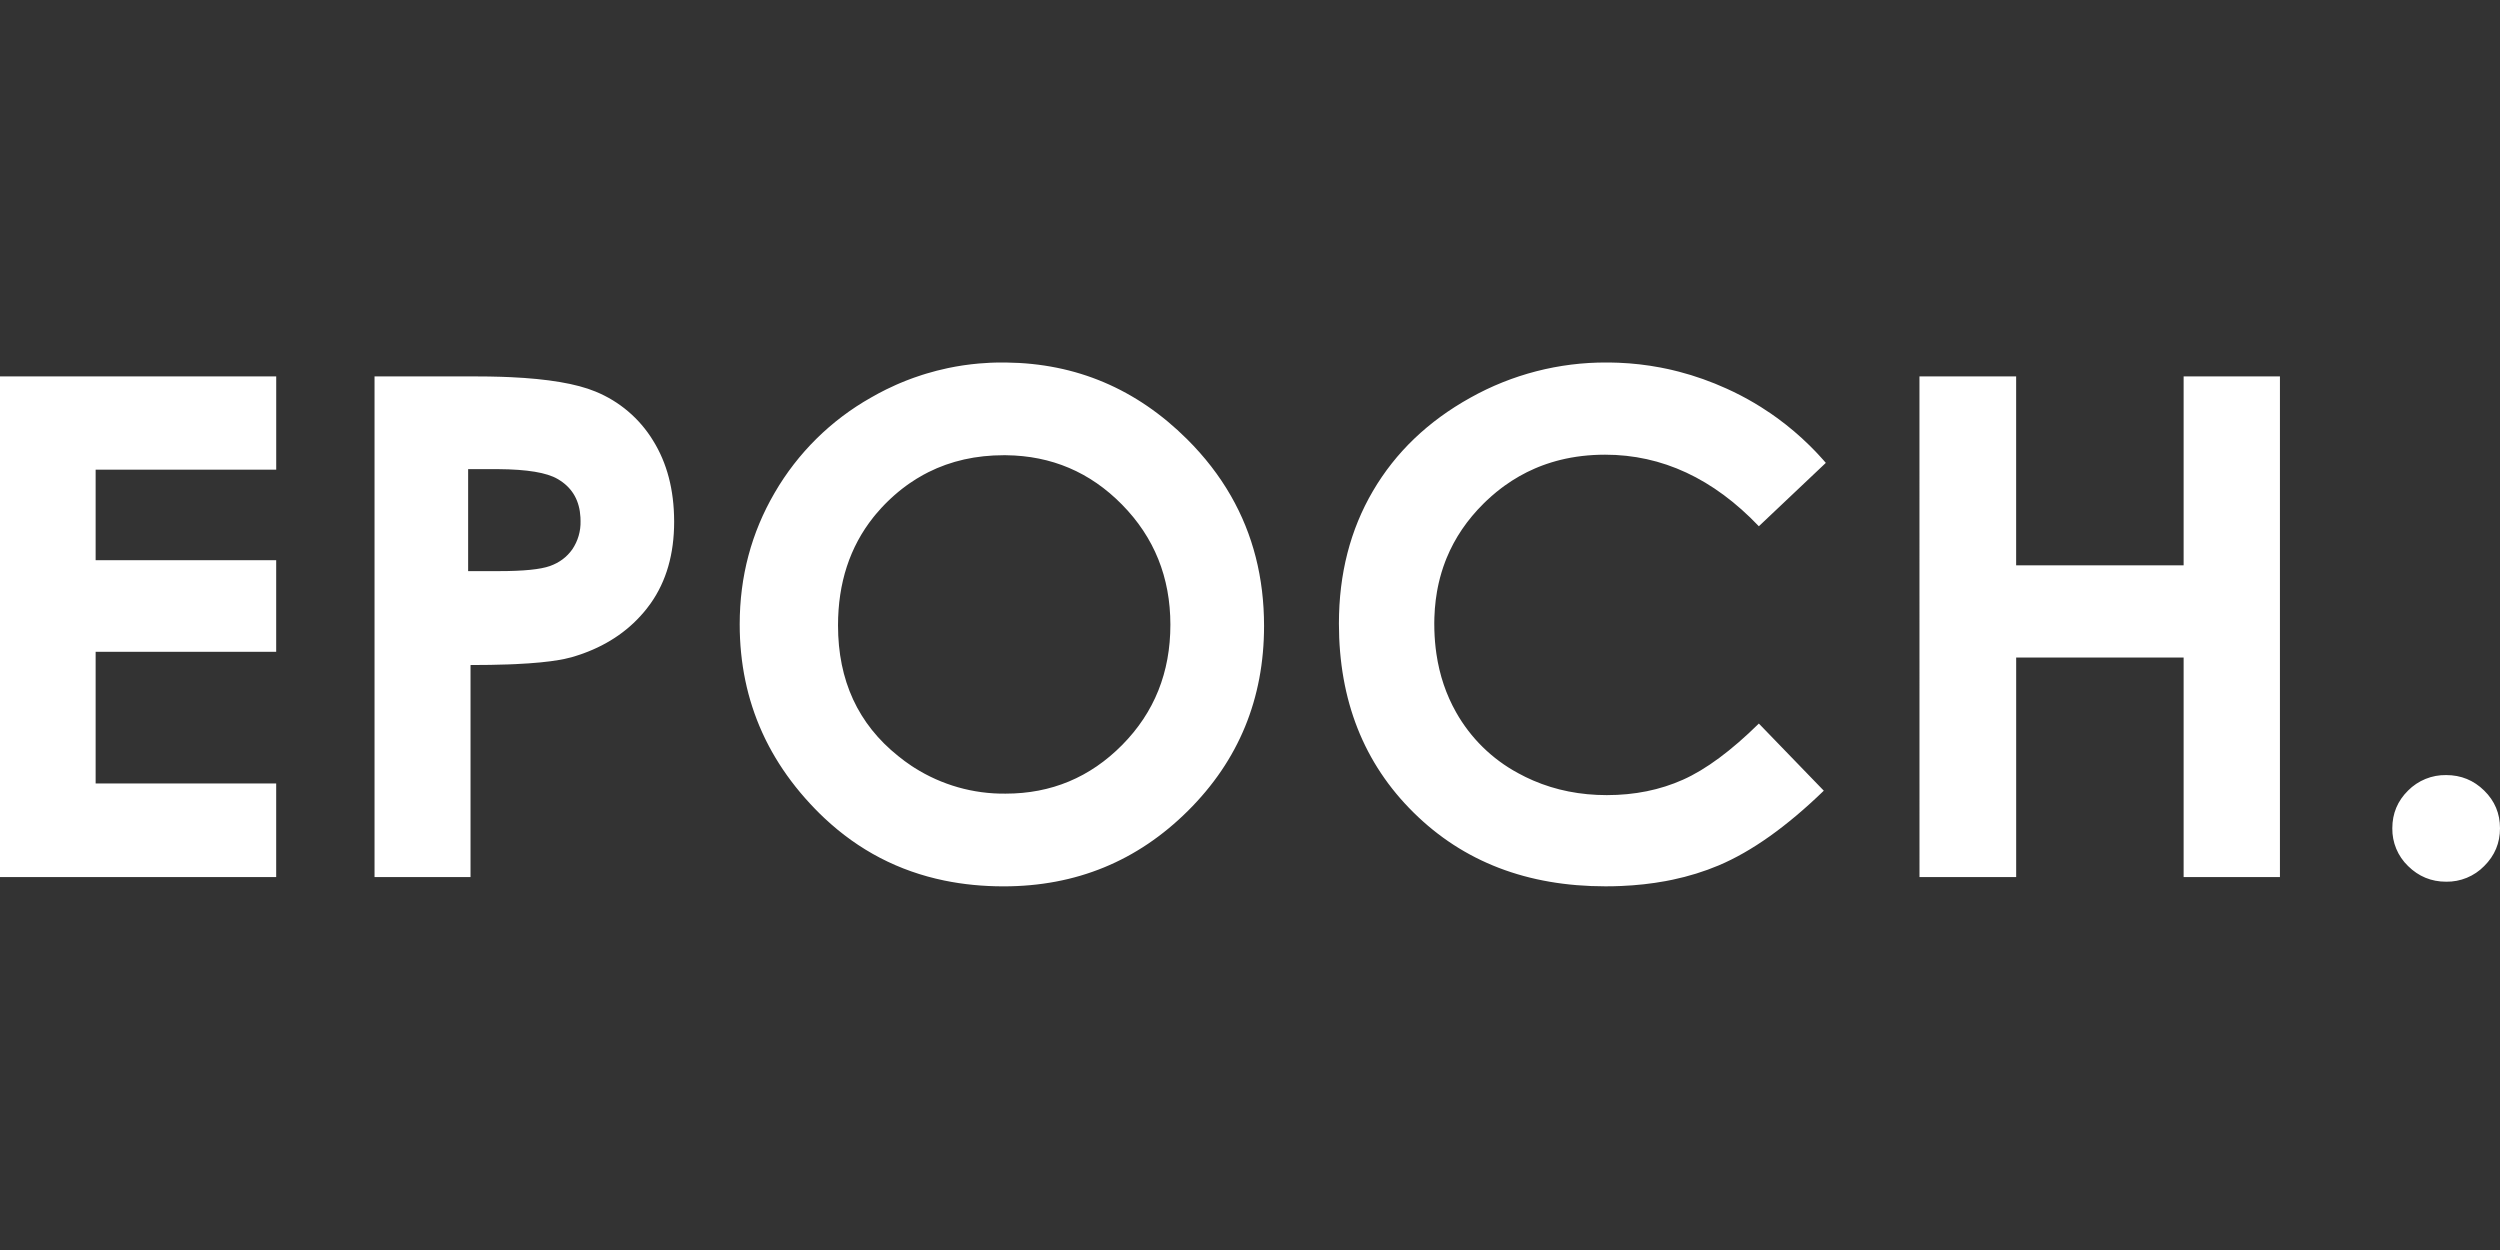 <svg width="1200" height="600" viewBox="0 0 1200 600" fill="none" xmlns="http://www.w3.org/2000/svg">
<rect x="0" y="0" width="1200" height="600" fill="#333333" stroke="none"/>
<path d="M481.396 174.002C481.931 174.002 482.465 174.005 482.998 174.011C516.566 174.388 545.487 186.646 569.775 210.785C578.246 219.215 585.26 228.279 590.817 237.976C601.437 256.488 606.746 277.311 606.746 300.449C606.746 335.394 594.575 364.962 570.263 389.154C545.935 413.362 516.418 425.45 481.727 425.45C481.724 425.45 481.721 425.449 481.718 425.449C481.716 425.449 481.713 425.45 481.711 425.45C471.776 425.45 462.3 424.519 453.281 422.661C431.377 418.15 412.188 408.164 395.711 392.693C394.16 391.237 392.633 389.733 391.131 388.18C390.379 387.404 389.638 386.623 388.91 385.838C382.355 378.77 376.753 371.331 372.103 363.523C371.586 362.656 371.08 361.784 370.587 360.907C370.094 360.031 369.612 359.149 369.143 358.264C368.673 357.378 368.216 356.488 367.77 355.593C367.546 355.145 367.326 354.697 367.108 354.247C366.674 353.348 366.252 352.444 365.841 351.535C358.649 335.634 355.056 318.337 355.056 299.647C355.056 276.744 360.654 255.696 371.851 236.503C382.906 217.442 398.857 201.682 418.053 190.854C420.458 189.461 422.905 188.152 425.388 186.927C426.939 186.161 428.506 185.429 430.085 184.73C430.717 184.45 431.35 184.175 431.986 183.906C433.894 183.099 435.82 182.34 437.763 181.629C438.086 181.51 438.411 181.393 438.735 181.277C440.034 180.814 441.34 180.373 442.652 179.953C443.309 179.743 443.966 179.539 444.626 179.34C447.924 178.345 451.262 177.487 454.631 176.767C454.968 176.695 455.305 176.624 455.643 176.555C457.668 176.139 459.704 175.774 461.749 175.459C462.09 175.407 462.431 175.355 462.772 175.306C465.162 174.958 467.565 174.68 469.976 174.471C471.698 174.321 473.424 174.207 475.154 174.129C475.846 174.098 476.539 174.072 477.232 174.052C477.579 174.042 477.926 174.033 478.272 174.026C478.966 174.012 479.66 174.005 480.354 174.002C480.702 174.001 481.049 174 481.396 174.002ZM771.27 174.002C771.892 174.002 772.513 174.007 773.134 174.015C774.375 174.031 775.613 174.063 776.849 174.112C783.644 174.382 790.35 175.145 796.969 176.401C798.172 176.63 799.373 176.875 800.57 177.136C801.169 177.266 801.767 177.401 802.364 177.54C803.559 177.818 804.751 178.111 805.94 178.421C813.669 180.436 821.275 183.139 828.763 186.53C833.337 188.596 837.784 190.905 842.085 193.445C843.16 194.08 844.226 194.731 845.282 195.395C846.867 196.39 848.432 197.418 849.974 198.477C851.002 199.183 852.02 199.902 853.028 200.636C858.574 204.671 863.816 209.119 868.709 213.948C869.599 214.826 870.477 215.716 871.343 216.619C871.776 217.07 872.206 217.525 872.633 217.982C873.487 218.898 874.33 219.825 875.16 220.765C875.575 221.234 875.987 221.707 876.396 222.183L844.252 252.6C822.393 229.696 797.783 218.252 770.451 218.252C762.881 218.252 755.703 219.094 748.916 220.775C748.27 220.936 747.627 221.103 746.987 221.278C745.389 221.717 743.813 222.204 742.26 222.737C741.638 222.951 741.021 223.172 740.406 223.4C739.792 223.629 739.181 223.865 738.573 224.109C737.966 224.354 737.362 224.606 736.762 224.865C731.66 227.069 726.816 229.823 722.229 233.128C721.689 233.517 721.153 233.913 720.62 234.316C719.023 235.528 717.457 236.809 715.924 238.158C715.157 238.833 714.397 239.524 713.646 240.233C713.146 240.706 712.65 241.187 712.156 241.675C704.254 249.495 698.329 258.219 694.38 267.85C694.133 268.451 693.894 269.056 693.663 269.665C692.39 273.014 691.351 276.471 690.545 280.034C690.398 280.682 690.26 281.334 690.129 281.989C689.998 282.644 689.874 283.303 689.759 283.965C689.527 285.289 689.327 286.627 689.157 287.98C688.818 290.685 688.602 293.446 688.51 296.265C688.487 296.969 688.471 297.677 688.463 298.389C688.459 298.745 688.457 299.101 688.457 299.459C688.457 303.448 688.676 307.324 689.112 311.089C689.221 312.03 689.344 312.964 689.48 313.892C690.982 324.09 694.135 333.438 698.946 341.933C699.814 343.473 700.735 344.979 701.705 346.448C702.19 347.183 702.688 347.907 703.198 348.623C707.278 354.348 712.138 359.463 717.632 363.823C718.318 364.368 719.015 364.902 719.721 365.423C721.133 366.465 722.584 367.458 724.07 368.401C725.557 369.345 727.08 370.238 728.637 371.077C729.835 371.737 731.047 372.366 732.271 372.965C733.494 373.563 734.731 374.131 735.979 374.668C746.803 379.321 758.569 381.656 771.27 381.656C784.62 381.656 796.807 379.188 807.847 374.252C818.886 369.316 831.027 360.324 844.252 347.309L875.421 379.534C857.604 396.794 840.762 408.741 824.91 415.422C817.968 418.345 810.598 420.626 802.803 422.269C801.689 422.503 800.567 422.725 799.436 422.934C792.65 424.185 785.551 424.966 778.14 425.278C776.904 425.33 775.661 425.369 774.408 425.396C773.156 425.422 771.894 425.435 770.624 425.435C733.118 425.435 702.422 413.645 678.534 390.034C654.631 366.439 642.68 336.195 642.68 299.302C642.68 275.44 648.137 254.219 659.019 235.67C669.885 217.121 685.47 202.187 705.756 190.916C725.762 179.708 748.336 173.88 771.27 174.002ZM1174.15 372.036C1181.29 372.036 1187.37 374.519 1192.42 379.486C1197.47 384.438 1200 390.459 1200 397.564C1200 404.638 1197.48 410.69 1192.42 415.704C1190.05 418.133 1187.2 420.053 1184.06 421.345C1180.92 422.637 1177.54 423.275 1174.15 423.219C1167.02 423.219 1160.94 420.703 1155.87 415.704C1153.43 413.359 1151.5 410.537 1150.2 407.413C1148.9 404.29 1148.26 400.932 1148.31 397.549C1148.31 390.475 1150.83 384.438 1155.87 379.471C1158.26 377.063 1161.11 375.163 1164.25 373.885C1167.39 372.607 1170.76 371.978 1174.15 372.036ZM132.584 225.437H45.903V268.9H132.568V312.852H45.903V376.075H132.568V421.002H0V180.683H132.584V225.437ZM228.652 180.683C232.78 180.683 236.729 180.742 240.498 180.86C242.006 180.908 243.485 180.964 244.936 181.03C263.064 181.858 276.703 184.163 285.831 187.945C297.326 192.633 307.015 200.881 313.477 211.478C320.171 222.241 323.535 235.093 323.586 250.082C323.586 250.203 323.589 250.325 323.589 250.446C323.589 265.908 319.847 278.953 312.338 289.604C311.702 290.506 311.038 291.392 310.348 292.26C302.628 301.984 292.477 309.121 279.925 313.67C279.476 313.833 279.025 313.992 278.57 314.147C277.662 314.459 276.741 314.758 275.808 315.043C275.341 315.186 274.871 315.326 274.398 315.462C273.288 315.776 272.063 316.07 270.725 316.345C270.055 316.482 269.357 316.615 268.631 316.742C263.183 317.698 256.133 318.375 247.479 318.777C246.325 318.831 245.142 318.879 243.932 318.923C238.483 319.12 232.457 319.219 225.854 319.219V421.002H179.776V180.683H228.652ZM967.747 180.683V271.353H1048.14V180.683H1094.37V421.002H1048.14V315.619H967.763V421.002H921.355L921.34 180.683H967.747ZM481.868 218.504C468.516 218.504 456.439 221.22 445.627 226.641C444.773 227.069 443.928 227.513 443.09 227.975C440.856 229.206 438.678 230.557 436.556 232.028C436.025 232.396 435.498 232.771 434.975 233.153C432.357 235.067 429.827 237.168 427.384 239.455C426.895 239.912 426.41 240.377 425.929 240.85C425.688 241.086 425.447 241.324 425.208 241.564C424.969 241.805 424.732 242.047 424.496 242.289C424.025 242.774 423.562 243.263 423.105 243.756C422.193 244.742 421.31 245.744 420.458 246.763C420.032 247.272 419.613 247.785 419.202 248.303C407.893 262.531 402.249 279.827 402.249 300.198C402.249 326.638 411.888 347.53 431.152 362.919C433.196 364.587 435.313 366.147 437.494 367.596C437.979 367.918 438.467 368.234 438.958 368.545C451.969 376.782 467.149 381.128 482.686 380.948C504.591 380.948 523.259 373.152 538.67 357.559C554.081 341.965 561.786 322.74 561.786 299.884C561.786 277.153 554.034 257.896 538.513 242.146C523.219 226.625 504.709 218.752 482.909 218.51L481.868 218.504ZM224.705 274.135H239.582C251.266 274.135 259.397 273.317 263.957 271.698C268.517 270.063 272.102 267.391 274.729 263.65C277.426 259.645 278.801 254.895 278.66 250.068C278.66 249.469 278.644 248.881 278.613 248.303C278.196 240.548 274.978 234.684 268.971 230.723C268.54 230.439 268.096 230.165 267.637 229.9C262.457 226.855 252.997 225.285 239.258 225.189L237.915 225.185H224.705V274.135Z" fill="white"/>
</svg>
